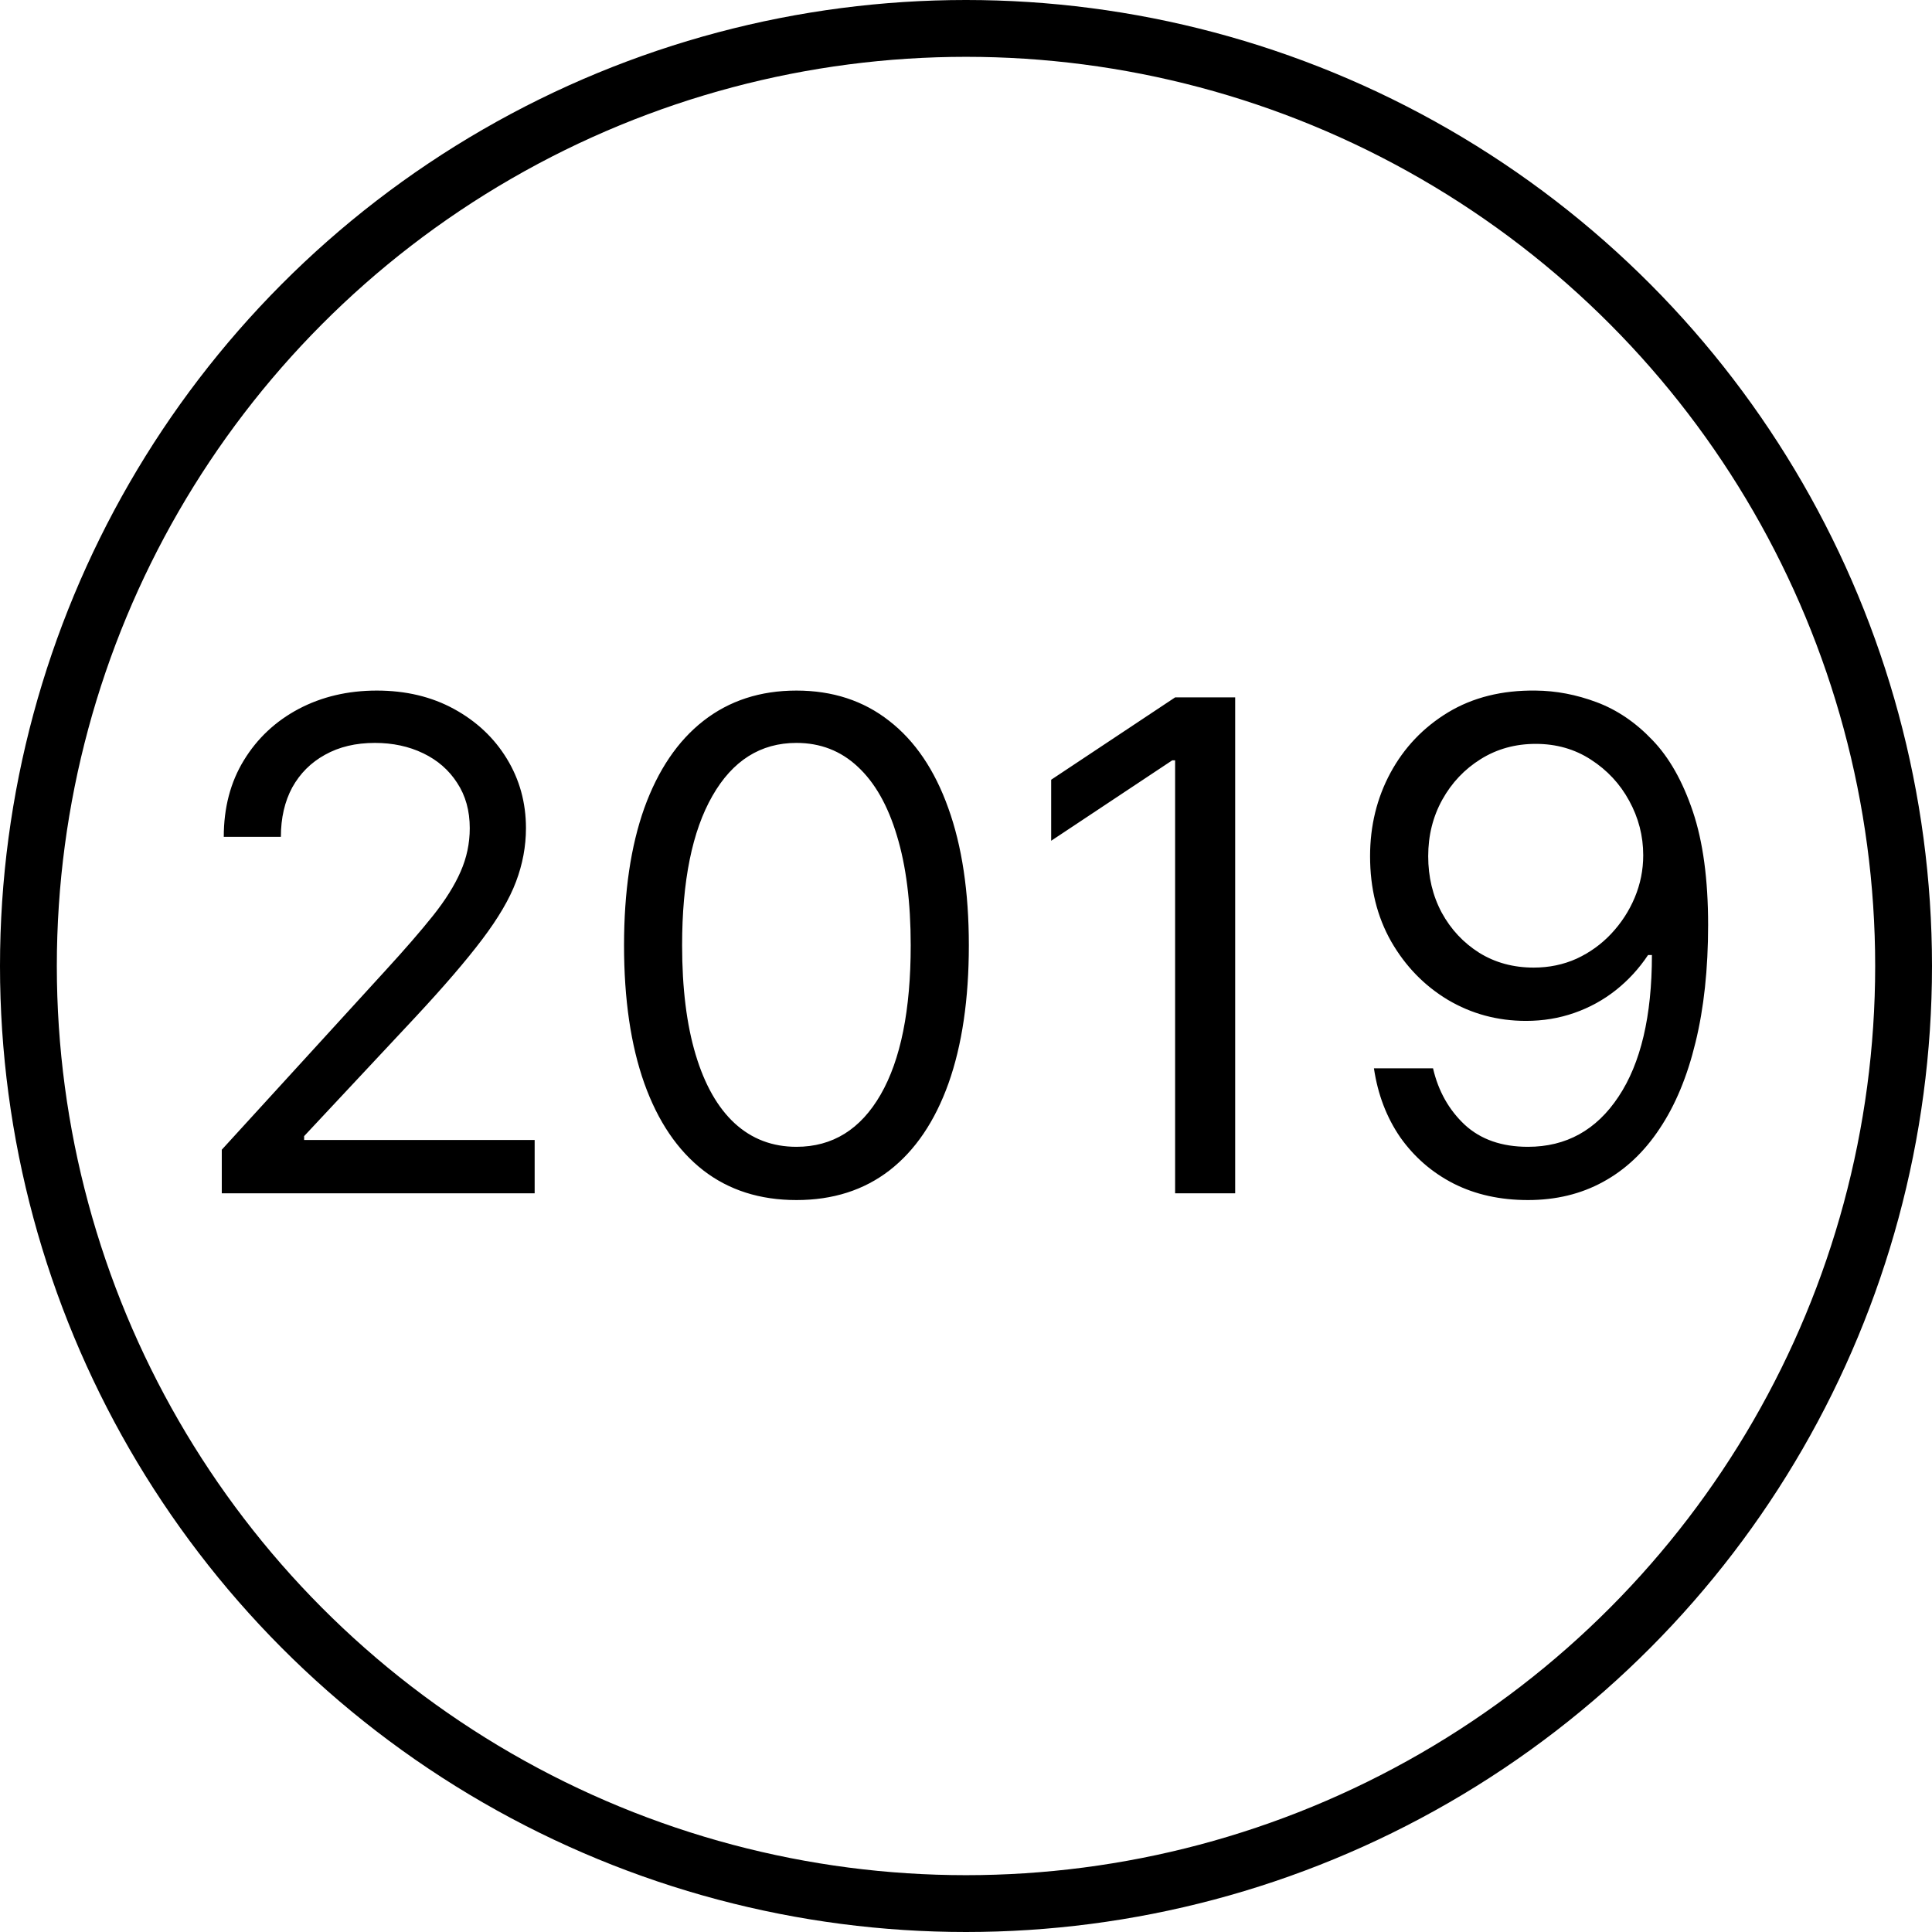 <?xml version="1.0" encoding="UTF-8"?> <svg xmlns="http://www.w3.org/2000/svg" width="34" height="34" viewBox="0 0 34 34" fill="none"><path d="M3.903 21V20.233L6.784 17.079C7.122 16.71 7.401 16.389 7.619 16.116C7.838 15.841 8 15.582 8.105 15.341C8.213 15.097 8.267 14.841 8.267 14.574C8.267 14.267 8.193 14.001 8.045 13.777C7.901 13.553 7.702 13.379 7.449 13.257C7.196 13.135 6.912 13.074 6.597 13.074C6.261 13.074 5.969 13.143 5.719 13.283C5.472 13.419 5.28 13.611 5.143 13.858C5.01 14.105 4.943 14.395 4.943 14.727H3.938C3.938 14.216 4.055 13.767 4.291 13.381C4.527 12.994 4.848 12.693 5.254 12.477C5.663 12.261 6.122 12.153 6.631 12.153C7.142 12.153 7.595 12.261 7.99 12.477C8.385 12.693 8.695 12.984 8.919 13.351C9.143 13.717 9.256 14.125 9.256 14.574C9.256 14.895 9.197 15.209 9.081 15.516C8.967 15.82 8.768 16.159 8.484 16.534C8.203 16.906 7.812 17.361 7.312 17.898L5.352 19.994V20.062H9.409V21H3.903ZM14.016 21.119C13.374 21.119 12.827 20.945 12.375 20.595C11.923 20.243 11.578 19.733 11.339 19.065C11.101 18.395 10.982 17.585 10.982 16.636C10.982 15.693 11.101 14.888 11.339 14.22C11.581 13.55 11.928 13.038 12.379 12.686C12.834 12.331 13.379 12.153 14.016 12.153C14.652 12.153 15.196 12.331 15.648 12.686C16.102 13.038 16.449 13.55 16.688 14.22C16.929 14.888 17.05 15.693 17.05 16.636C17.05 17.585 16.93 18.395 16.692 19.065C16.453 19.733 16.108 20.243 15.656 20.595C15.204 20.945 14.658 21.119 14.016 21.119ZM14.016 20.182C14.652 20.182 15.146 19.875 15.499 19.261C15.851 18.648 16.027 17.773 16.027 16.636C16.027 15.881 15.946 15.237 15.784 14.706C15.625 14.175 15.395 13.77 15.094 13.492C14.796 13.213 14.436 13.074 14.016 13.074C13.385 13.074 12.892 13.385 12.537 14.007C12.182 14.626 12.004 15.503 12.004 16.636C12.004 17.392 12.084 18.034 12.243 18.562C12.402 19.091 12.631 19.493 12.929 19.768C13.23 20.044 13.592 20.182 14.016 20.182ZM21.737 12.273V21H20.68V13.381H20.629L18.499 14.796V13.722L20.68 12.273H21.737ZM27.026 12.153C27.384 12.156 27.741 12.224 28.099 12.358C28.457 12.492 28.784 12.713 29.079 13.023C29.375 13.329 29.612 13.749 29.791 14.28C29.97 14.811 30.06 15.477 30.06 16.278C30.06 17.054 29.986 17.743 29.838 18.345C29.693 18.945 29.483 19.45 29.207 19.862C28.935 20.274 28.602 20.587 28.21 20.8C27.821 21.013 27.381 21.119 26.889 21.119C26.401 21.119 25.965 21.023 25.581 20.829C25.2 20.634 24.888 20.362 24.643 20.016C24.402 19.666 24.247 19.261 24.179 18.801H25.219C25.312 19.202 25.499 19.533 25.777 19.794C26.058 20.053 26.429 20.182 26.889 20.182C27.562 20.182 28.094 19.888 28.483 19.3C28.875 18.712 29.071 17.881 29.071 16.807H29.003C28.844 17.046 28.655 17.251 28.436 17.425C28.217 17.598 27.974 17.732 27.707 17.825C27.44 17.919 27.156 17.966 26.855 17.966C26.355 17.966 25.896 17.842 25.479 17.595C25.064 17.345 24.732 17.003 24.482 16.568C24.234 16.131 24.111 15.631 24.111 15.068C24.111 14.534 24.23 14.046 24.469 13.602C24.71 13.156 25.048 12.801 25.483 12.537C25.921 12.273 26.435 12.145 27.026 12.153ZM27.026 13.091C26.668 13.091 26.345 13.18 26.058 13.359C25.774 13.536 25.548 13.774 25.381 14.075C25.216 14.374 25.134 14.704 25.134 15.068C25.134 15.432 25.213 15.763 25.372 16.061C25.534 16.357 25.754 16.592 26.033 16.768C26.314 16.942 26.634 17.028 26.991 17.028C27.261 17.028 27.513 16.976 27.746 16.871C27.979 16.763 28.182 16.616 28.355 16.432C28.531 16.244 28.669 16.033 28.768 15.797C28.868 15.558 28.918 15.31 28.918 15.051C28.918 14.71 28.835 14.391 28.671 14.092C28.509 13.794 28.284 13.553 27.997 13.368C27.713 13.183 27.389 13.091 27.026 13.091Z" fill="black"></path><circle cx="17" cy="17" r="16.5" stroke="black"></circle></svg> 
